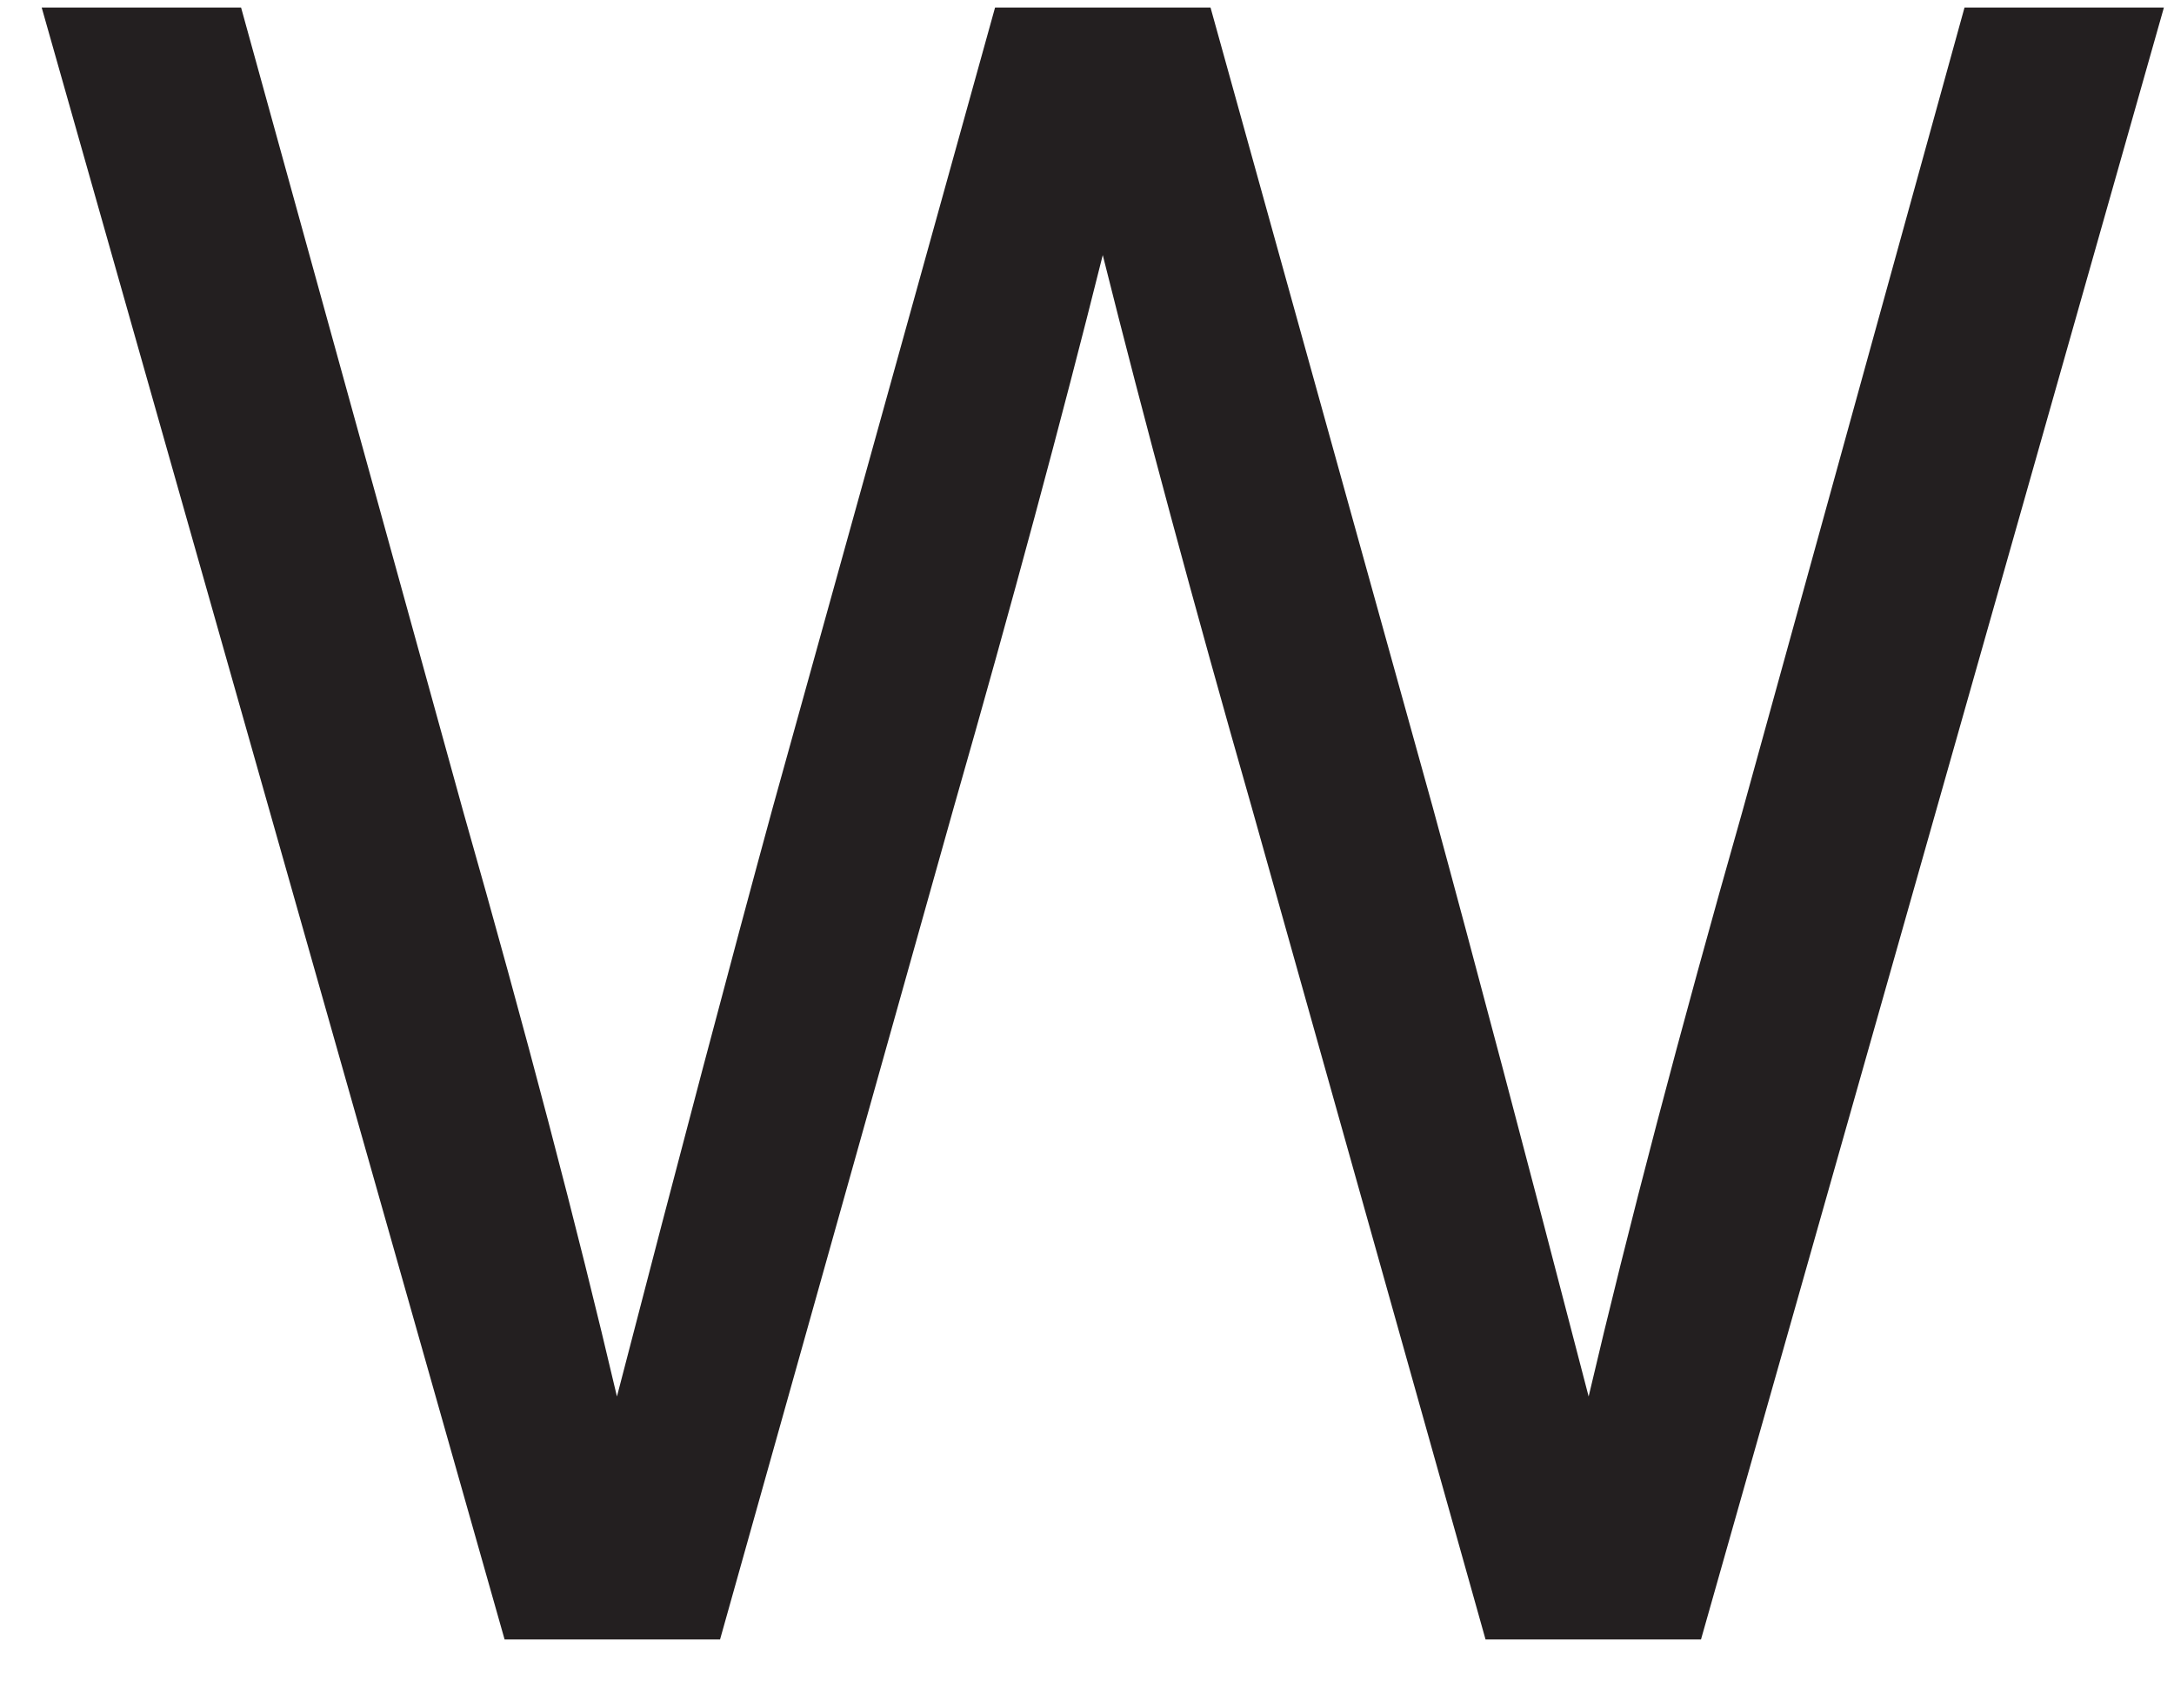 <?xml version="1.0" encoding="UTF-8"?><svg xmlns="http://www.w3.org/2000/svg" xmlns:xlink="http://www.w3.org/1999/xlink" xmlns:avocode="https://avocode.com/" id="SVGDoc801a6d15a6ee47e48b8fb3711cbb1633" width="28px" height="22px" version="1.1" viewBox="0 0 28 22" aria-hidden="true"><defs><linearGradient class="cerosgradient" data-cerosgradient="true" id="CerosGradient_id7cd457925" gradientUnits="userSpaceOnUse" x1="50%" y1="100%" x2="50%" y2="0%"><stop offset="0%" stop-color="#d1d1d1"/><stop offset="100%" stop-color="#d1d1d1"/></linearGradient><linearGradient/></defs><g><g><path d="M25.302,0.097v0h2.568v0l-5.962,21.017v0h-2.775v0l-3.011,-10.715c-0.748,-2.617 -1.387,-4.989 -1.919,-7.114c-0.531,2.125 -1.17,4.497 -1.919,7.114l-3.01,10.715v0h-2.775v0l-5.962,-21.017v0h2.568v0l2.863,10.361c0.807,2.834 1.466,5.343 1.978,7.527c0.806,-3.109 1.475,-5.638 2.007,-7.586l2.863,-10.302v0h2.775v0l2.863,10.302c0.531,1.948 1.2,4.477 2.007,7.586c0.512,-2.184 1.171,-4.693 1.978,-7.527z" fill="#231f20" fill-opacity="1"/></g></g></svg>